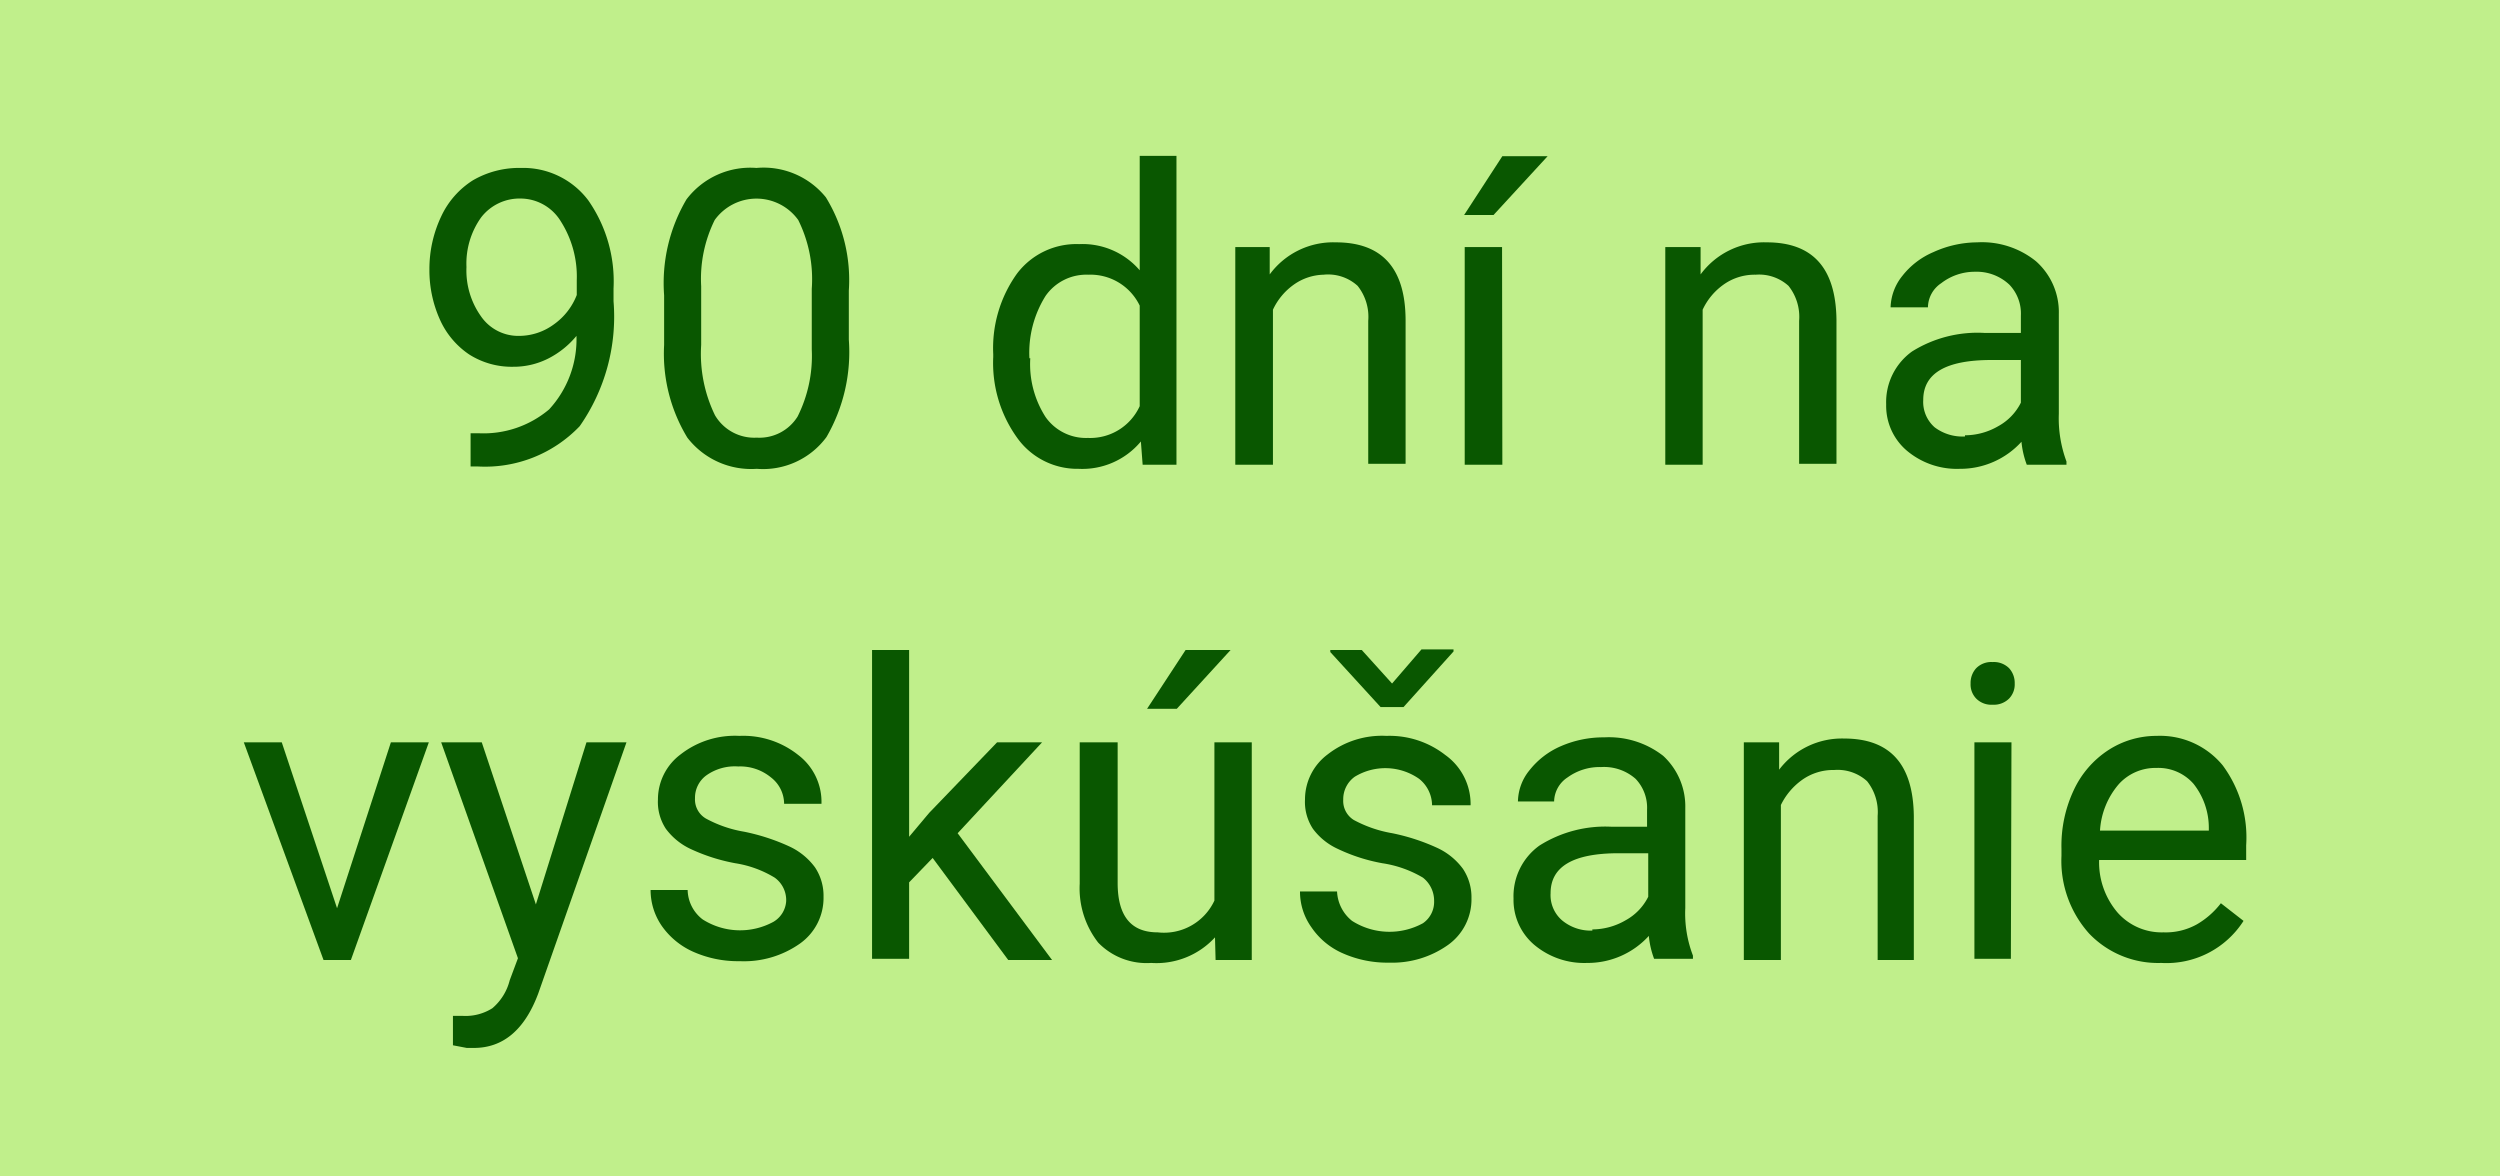 <svg xmlns="http://www.w3.org/2000/svg" width="85" height="40" viewBox="0 0 85 40">
  <defs>
    <style>
      .a {
        fill: #c0ef8b;
      }

      .b {
        fill: #095700;
      }
    </style>
  </defs>
  <title>90dni_desktop_detail</title>
  <rect class="a" width="85" height="40"/>
  <g>
    <path class="b" d="M19.6,11.18a3,3,0,0,1-.94.76,2.6,2.6,0,0,1-1.21.29,2.69,2.69,0,0,1-1.5-.42,2.81,2.81,0,0,1-1-1.2,4.09,4.09,0,0,1-.35-1.69A4.17,4.17,0,0,1,15,7.12a2.89,2.89,0,0,1,1.08-1.23,3.12,3.12,0,0,1,1.63-.42A2.77,2.77,0,0,1,20,6.57a4.81,4.81,0,0,1,.86,3V10a6.5,6.5,0,0,1-1.15,4.25,4.45,4.45,0,0,1-3.47,1.37H16V14.49h.26a3.46,3.46,0,0,0,2.41-.81A3.52,3.52,0,0,0,19.6,11.18Zm-1.94,0a2,2,0,0,0,1.17-.39,2.19,2.19,0,0,0,.78-1v-.5a3.5,3.5,0,0,0-.54-2,1.61,1.61,0,0,0-1.37-.78,1.65,1.65,0,0,0-1.34.64,2.7,2.7,0,0,0-.5,1.69,2.69,2.69,0,0,0,.49,1.67A1.54,1.54,0,0,0,17.66,11.18Z" transform="translate(0 0.24)"/>
    <path class="b" d="M28.86,11.31a5.76,5.76,0,0,1-.76,3.31,2.68,2.68,0,0,1-2.37,1.08,2.74,2.74,0,0,1-2.36-1.06,5.5,5.5,0,0,1-.79-3.15V9.8a5.6,5.6,0,0,1,.76-3.26,2.72,2.72,0,0,1,2.38-1.07,2.72,2.72,0,0,1,2.36,1,5.37,5.37,0,0,1,.78,3.17ZM27.6,9.58a4.52,4.52,0,0,0-.46-2.34,1.75,1.75,0,0,0-2.84,0,4.51,4.51,0,0,0-.46,2.25v2a4.77,4.77,0,0,0,.47,2.39,1.55,1.55,0,0,0,1.42.76,1.53,1.53,0,0,0,1.39-.72,4.61,4.61,0,0,0,.48-2.28Z" transform="translate(0 0.24)"/>
    <path class="b" d="M33.77,11.8a4.34,4.34,0,0,1,.81-2.74,2.53,2.53,0,0,1,2.11-1,2.56,2.56,0,0,1,2.06.89V5.06H40v10.5H38.85l-.06-.79a2.59,2.59,0,0,1-2.12.93,2.51,2.51,0,0,1-2.09-1.06,4.35,4.35,0,0,1-.81-2.74Zm1.26.14a3.32,3.32,0,0,0,.52,2,1.68,1.68,0,0,0,1.44.71,1.85,1.85,0,0,0,1.76-1.08V10.15A1.86,1.86,0,0,0,37,9.1a1.69,1.69,0,0,0-1.45.72A3.64,3.64,0,0,0,35,11.94Z" transform="translate(0 0.24)"/>
    <path class="b" d="M43.17,8.16l0,.93A2.68,2.68,0,0,1,45.42,8q2.36,0,2.37,2.64v4.89H46.52V10.67a1.69,1.69,0,0,0-.36-1.19A1.49,1.49,0,0,0,45,9.1,1.82,1.82,0,0,0,44,9.43a2.16,2.16,0,0,0-.72.86v5.27H42V8.16Z" transform="translate(0 0.24)"/>
    <path class="b" d="M51.08,5.07h1.54l-1.84,2h-1Zm0,10.49H49.8V8.16h1.27Z" transform="translate(0 0.24)"/>
    <path class="b" d="M57.82,8.16l0,.93A2.68,2.68,0,0,1,60.07,8c1.57,0,2.35.88,2.37,2.64v4.89H61.17V10.67a1.69,1.69,0,0,0-.36-1.19,1.49,1.49,0,0,0-1.12-.38,1.82,1.82,0,0,0-1.08.33,2.16,2.16,0,0,0-.72.86v5.27H56.62V8.16Z" transform="translate(0 0.24)"/>
    <path class="b" d="M68.91,15.56a3,3,0,0,1-.18-.78,2.81,2.81,0,0,1-2.1.92,2.64,2.64,0,0,1-1.8-.62,2,2,0,0,1-.7-1.57,2.12,2.12,0,0,1,.88-1.8,4.2,4.2,0,0,1,2.47-.63h1.23v-.59a1.42,1.42,0,0,0-.39-1.05A1.62,1.62,0,0,0,67.15,9,1.86,1.86,0,0,0,66,9.39a1,1,0,0,0-.45.82H64.28a1.78,1.78,0,0,1,.4-1.07,2.66,2.66,0,0,1,1.06-.81A3.63,3.63,0,0,1,67.22,8a2.92,2.92,0,0,1,2,.64A2.31,2.31,0,0,1,70,10.43v3.4a4.21,4.21,0,0,0,.26,1.62v.11Zm-2.1-1a2.26,2.26,0,0,0,1.13-.31,1.85,1.85,0,0,0,.77-.8V12h-1c-1.55,0-2.32.45-2.32,1.36a1.15,1.15,0,0,0,.39.93A1.57,1.57,0,0,0,66.81,14.6Z" transform="translate(0 0.24)"/>
    <path class="b" d="M11.46,30.64,13.29,25h1.29l-2.65,7.4H11L8.29,25H9.58Z" transform="translate(0 0.24)"/>
    <path class="b" d="M18.22,30.51,19.94,25H21.3l-3,8.54c-.46,1.23-1.19,1.85-2.19,1.85l-.24,0-.47-.09v-1l.34,0a1.7,1.7,0,0,0,1-.26,1.83,1.83,0,0,0,.59-.95l.28-.75L15,25h1.38Z" transform="translate(0 0.24)"/>
    <path class="b" d="M26.73,30.4a.94.94,0,0,0-.39-.8A3.66,3.66,0,0,0,25,29.11a6.26,6.26,0,0,1-1.53-.49,2.22,2.22,0,0,1-.83-.68,1.66,1.66,0,0,1-.27-1,1.91,1.91,0,0,1,.77-1.53,3,3,0,0,1,2-.63,3,3,0,0,1,2,.65,2,2,0,0,1,.79,1.66H26.66a1.14,1.14,0,0,0-.45-.9,1.64,1.64,0,0,0-1.11-.37,1.67,1.67,0,0,0-1.08.3.94.94,0,0,0-.39.78.75.75,0,0,0,.37.69,4.15,4.15,0,0,0,1.31.45,7,7,0,0,1,1.53.5,2.26,2.26,0,0,1,.87.71,1.74,1.74,0,0,1,.29,1,1.9,1.9,0,0,1-.8,1.59,3.3,3.3,0,0,1-2.05.6,3.74,3.74,0,0,1-1.58-.32,2.59,2.59,0,0,1-1.07-.88,2.15,2.15,0,0,1-.38-1.22h1.26a1.29,1.29,0,0,0,.51,1,2.37,2.37,0,0,0,2.41.08A.88.88,0,0,0,26.73,30.4Z" transform="translate(0 0.24)"/>
    <path class="b" d="M31.71,28.93l-.8.83v2.6H29.65V21.86h1.26v6.35l.68-.81L33.9,25h1.53l-2.87,3.09,3.21,4.31H34.28Z" transform="translate(0 0.24)"/>
    <path class="b" d="M41.31,31.63a2.7,2.7,0,0,1-2.17.87,2.29,2.29,0,0,1-1.8-.69,3,3,0,0,1-.63-2V25H38v4.78c0,1.12.45,1.68,1.36,1.68a1.89,1.89,0,0,0,1.93-1.08V25h1.27v7.4H41.33Zm-1-9.77h1.53l-1.83,2H39Z" transform="translate(0 0.24)"/>
    <path class="b" d="M48.76,30.4a1,1,0,0,0-.38-.8A3.8,3.8,0,0,0,47,29.11a6,6,0,0,1-1.52-.49,2.18,2.18,0,0,1-.84-.68,1.66,1.66,0,0,1-.27-1,1.91,1.91,0,0,1,.77-1.53,3,3,0,0,1,2-.63,3.08,3.08,0,0,1,2,.65A2.05,2.05,0,0,1,50,27.14H48.69a1.16,1.16,0,0,0-.44-.9,2,2,0,0,0-2.19-.07.94.94,0,0,0-.39.78.76.76,0,0,0,.36.69,4.25,4.25,0,0,0,1.31.45,7,7,0,0,1,1.53.5,2.26,2.26,0,0,1,.87.71,1.74,1.74,0,0,1,.29,1,1.9,1.9,0,0,1-.8,1.59,3.28,3.28,0,0,1-2,.6,3.74,3.74,0,0,1-1.58-.32,2.49,2.49,0,0,1-1.06-.88,2.08,2.08,0,0,1-.39-1.22h1.26a1.35,1.35,0,0,0,.51,1,2.37,2.37,0,0,0,2.41.08A.88.88,0,0,0,48.76,30.4ZM47.33,23l1-1.16h1.09v.07L47.72,23.8h-.78l-1.71-1.87v-.07H46.3Z" transform="translate(0 0.24)"/>
    <path class="b" d="M56.24,32.36a3,3,0,0,1-.18-.78,2.81,2.81,0,0,1-2.1.92,2.64,2.64,0,0,1-1.8-.62,2,2,0,0,1-.7-1.57,2.12,2.12,0,0,1,.88-1.8,4.19,4.19,0,0,1,2.47-.64H56v-.58a1.42,1.42,0,0,0-.39-1.05,1.62,1.62,0,0,0-1.17-.4,1.86,1.86,0,0,0-1.14.35,1,1,0,0,0-.46.82H51.61a1.72,1.72,0,0,1,.4-1.07,2.73,2.73,0,0,1,1.06-.81,3.63,3.63,0,0,1,1.48-.3,3,3,0,0,1,2,.63,2.34,2.34,0,0,1,.75,1.77v3.4a4,4,0,0,0,.26,1.62v.11Zm-2.1-1a2.26,2.26,0,0,0,1.13-.31,1.85,1.85,0,0,0,.77-.8V28.77h-1c-1.55,0-2.32.45-2.32,1.36a1.13,1.13,0,0,0,.4.93A1.52,1.52,0,0,0,54.14,31.4Z" transform="translate(0 0.24)"/>
    <path class="b" d="M60.49,25l0,.93a2.68,2.68,0,0,1,2.21-1.06c1.57,0,2.35.88,2.37,2.64v4.89H63.84v-4.9a1.68,1.68,0,0,0-.36-1.18,1.49,1.49,0,0,0-1.12-.38,1.82,1.82,0,0,0-1.08.33,2.27,2.27,0,0,0-.73.86v5.27H59.29V25Z" transform="translate(0 0.24)"/>
    <path class="b" d="M67,23a.74.74,0,0,1,.19-.52.72.72,0,0,1,.56-.21.73.73,0,0,1,.56.21.74.74,0,0,1,.19.52.69.69,0,0,1-.19.51.73.73,0,0,1-.56.21.72.72,0,0,1-.56-.21A.69.69,0,0,1,67,23Zm1.37,9.36H67.13V25h1.26Z" transform="translate(0 0.24)"/>
    <path class="b" d="M73.48,32.5a3.24,3.24,0,0,1-2.45-1,3.7,3.7,0,0,1-.94-2.64v-.24a4.44,4.44,0,0,1,.42-2,3.26,3.26,0,0,1,1.18-1.36,3,3,0,0,1,1.63-.48,2.76,2.76,0,0,1,2.25,1,4.12,4.12,0,0,1,.8,2.72V29h-5A2.63,2.63,0,0,0,72,30.79a2,2,0,0,0,1.56.67,2.17,2.17,0,0,0,1.13-.27,2.8,2.8,0,0,0,.82-.72l.77.6A3.11,3.11,0,0,1,73.48,32.5Zm-.16-6.63a1.68,1.68,0,0,0-1.28.55A2.66,2.66,0,0,0,71.4,28h3.7v-.09a2.41,2.41,0,0,0-.52-1.5A1.59,1.59,0,0,0,73.32,25.87Z" transform="translate(0 0.24)"/>
  </g>
</svg>
